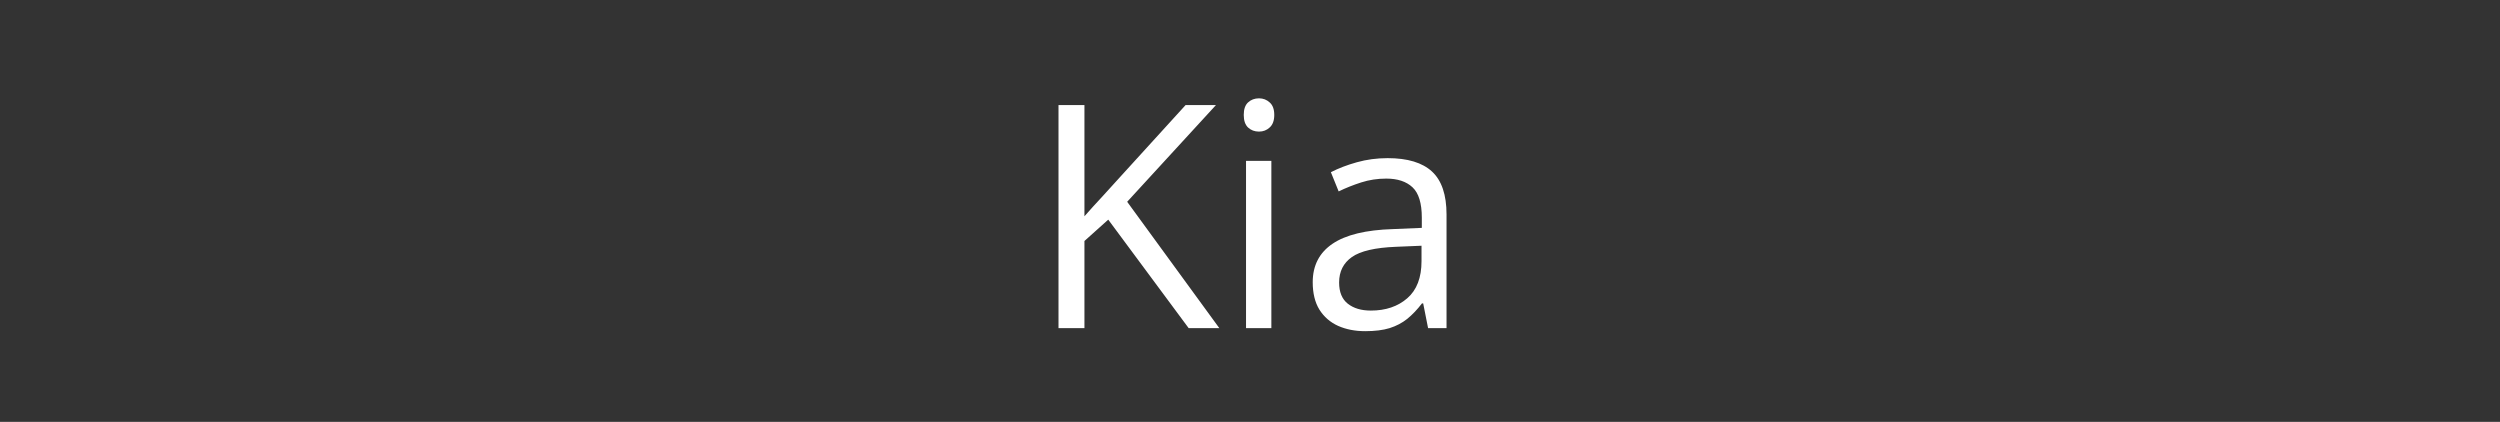 <?xml version="1.0" encoding="UTF-8"?> <svg xmlns="http://www.w3.org/2000/svg" width="160" height="27" viewBox="0 0 160 27" fill="none"><rect x="0" y="0" width="160" height="27" fill="#333333" stroke="none"/> <path d="M78.037 21H76.074L70.928 14.057L69.404 15.424V21H67.744V6.723H69.404V13.842C69.775 13.419 70.156 12.999 70.547 12.582C70.938 12.159 71.325 11.732 71.709 11.303L75.879 6.723H77.822L72.139 12.914L78.037 21ZM81.367 10.297V21H79.746V10.297H81.367ZM80.576 6.293C80.843 6.293 81.071 6.381 81.26 6.557C81.455 6.726 81.553 6.993 81.553 7.357C81.553 7.715 81.455 7.982 81.26 8.158C81.071 8.334 80.843 8.422 80.576 8.422C80.296 8.422 80.062 8.334 79.873 8.158C79.691 7.982 79.6 7.715 79.6 7.357C79.6 6.993 79.691 6.726 79.873 6.557C80.062 6.381 80.296 6.293 80.576 6.293ZM88.809 10.121C90.085 10.121 91.032 10.408 91.65 10.98C92.269 11.553 92.578 12.468 92.578 13.725V21H91.397L91.084 19.418H91.006C90.706 19.809 90.394 20.137 90.068 20.404C89.743 20.665 89.365 20.863 88.936 21C88.512 21.13 87.992 21.195 87.373 21.195C86.722 21.195 86.143 21.081 85.635 20.854C85.133 20.626 84.736 20.281 84.443 19.818C84.157 19.356 84.014 18.77 84.014 18.061C84.014 16.993 84.437 16.172 85.283 15.6C86.13 15.027 87.419 14.714 89.15 14.662L90.996 14.584V13.93C90.996 13.005 90.797 12.357 90.4 11.986C90.003 11.615 89.443 11.43 88.721 11.43C88.161 11.43 87.627 11.511 87.119 11.674C86.611 11.837 86.13 12.029 85.674 12.25L85.176 11.02C85.658 10.772 86.211 10.56 86.836 10.385C87.461 10.209 88.118 10.121 88.809 10.121ZM90.977 15.727L89.346 15.795C88.011 15.847 87.07 16.065 86.523 16.449C85.977 16.833 85.703 17.377 85.703 18.08C85.703 18.692 85.889 19.145 86.26 19.438C86.631 19.73 87.122 19.877 87.734 19.877C88.685 19.877 89.463 19.613 90.068 19.086C90.674 18.559 90.977 17.768 90.977 16.713V15.727Z" fill="white"></path> </svg> 